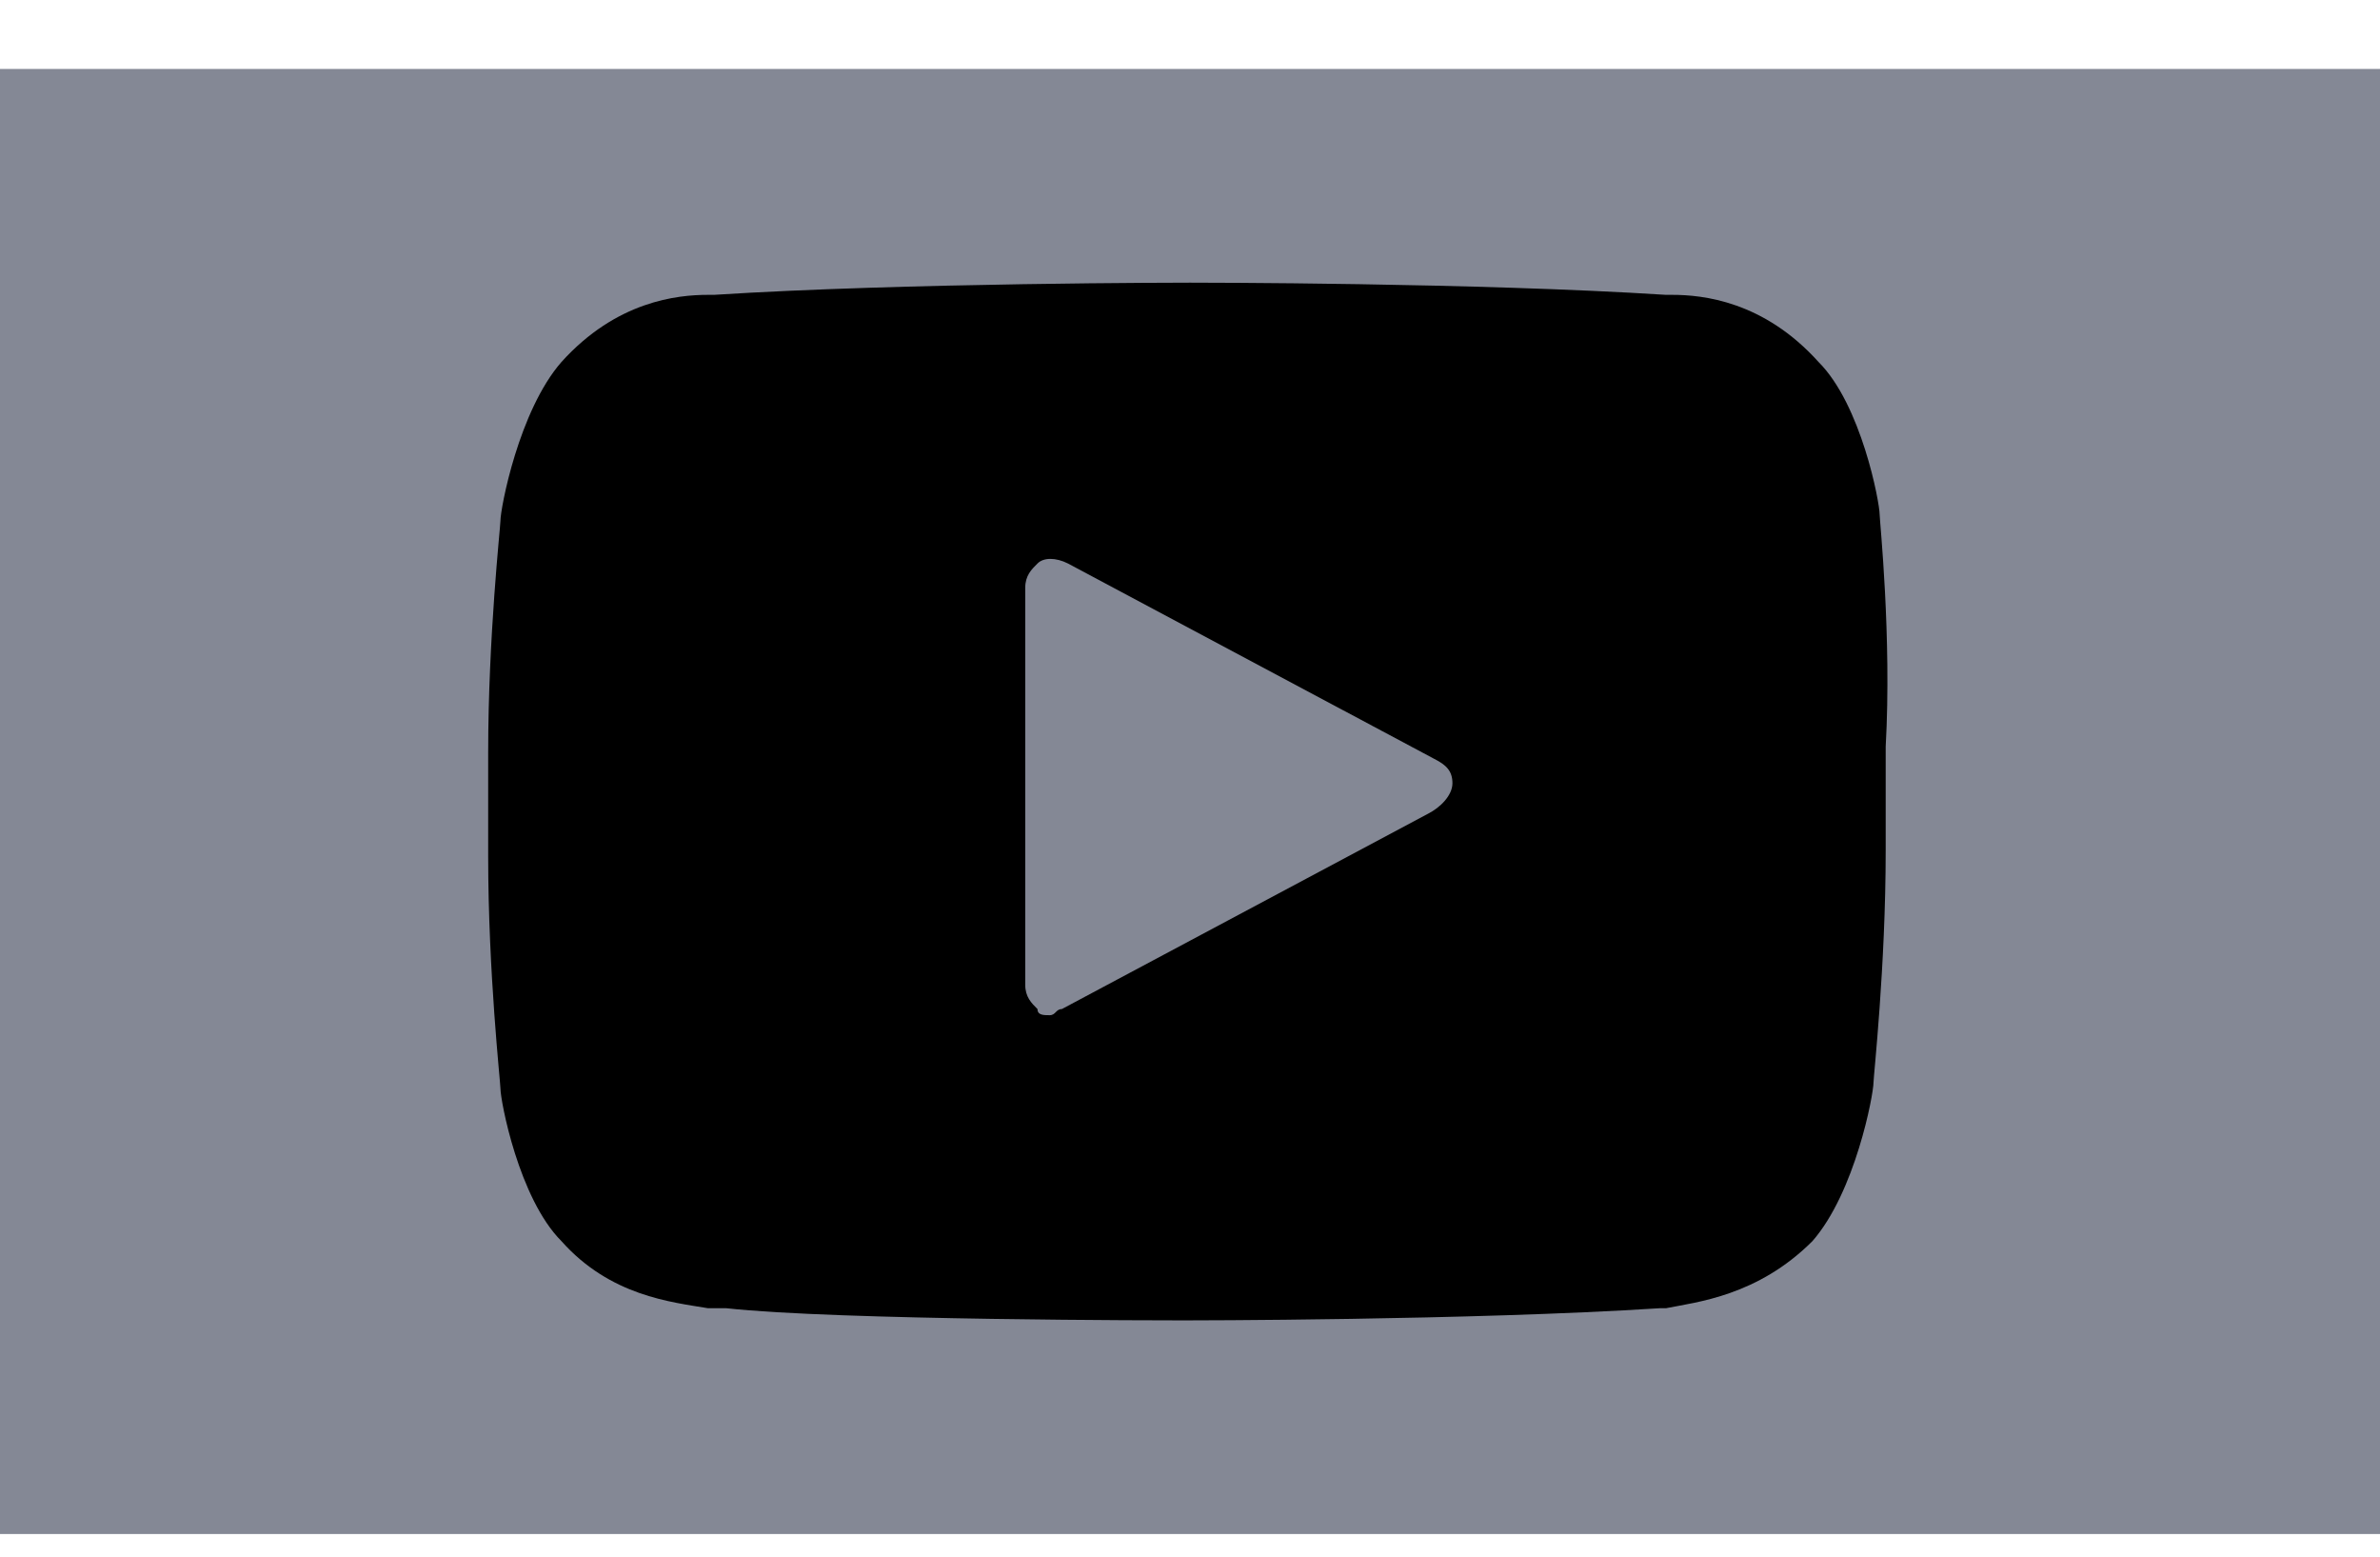 <svg width="26" height="17" viewBox="0 0 26 17" fill="none" xmlns="http://www.w3.org/2000/svg">
<rect y="0.753" width="26" height="16" fill="#848895"/>
<path d="M20.534 5.62C20.534 5.487 20.334 4.42 19.867 3.954C19.267 3.287 18.6 3.22 18.267 3.22H18.2C16.134 3.087 13.067 3.087 13 3.087C13 3.087 9.867 3.087 7.8 3.22H7.734C7.4 3.22 6.734 3.287 6.133 3.954C5.667 4.487 5.467 5.554 5.467 5.687C5.467 5.754 5.333 6.954 5.333 8.22V9.354C5.333 10.62 5.467 11.82 5.467 11.887C5.467 12.02 5.667 13.087 6.133 13.554C6.667 14.154 7.333 14.22 7.734 14.287H7.934C9.133 14.42 12.8 14.42 12.934 14.42C12.934 14.42 16.067 14.42 18.134 14.287H18.2C18.534 14.22 19.2 14.154 19.8 13.554C20.267 13.02 20.467 11.954 20.467 11.82C20.467 11.754 20.6 10.554 20.6 9.287V8.154C20.667 6.954 20.534 5.687 20.534 5.62ZM15.6 8.887L11.6 11.02C11.534 11.02 11.534 11.087 11.467 11.087C11.4 11.087 11.334 11.087 11.334 11.02C11.267 10.954 11.2 10.887 11.2 10.754V6.42C11.2 6.287 11.267 6.22 11.334 6.154C11.4 6.087 11.534 6.087 11.667 6.154L15.667 8.287C15.8 8.354 15.867 8.42 15.867 8.554C15.867 8.687 15.733 8.82 15.6 8.887Z" fill="black"/>
</svg>

